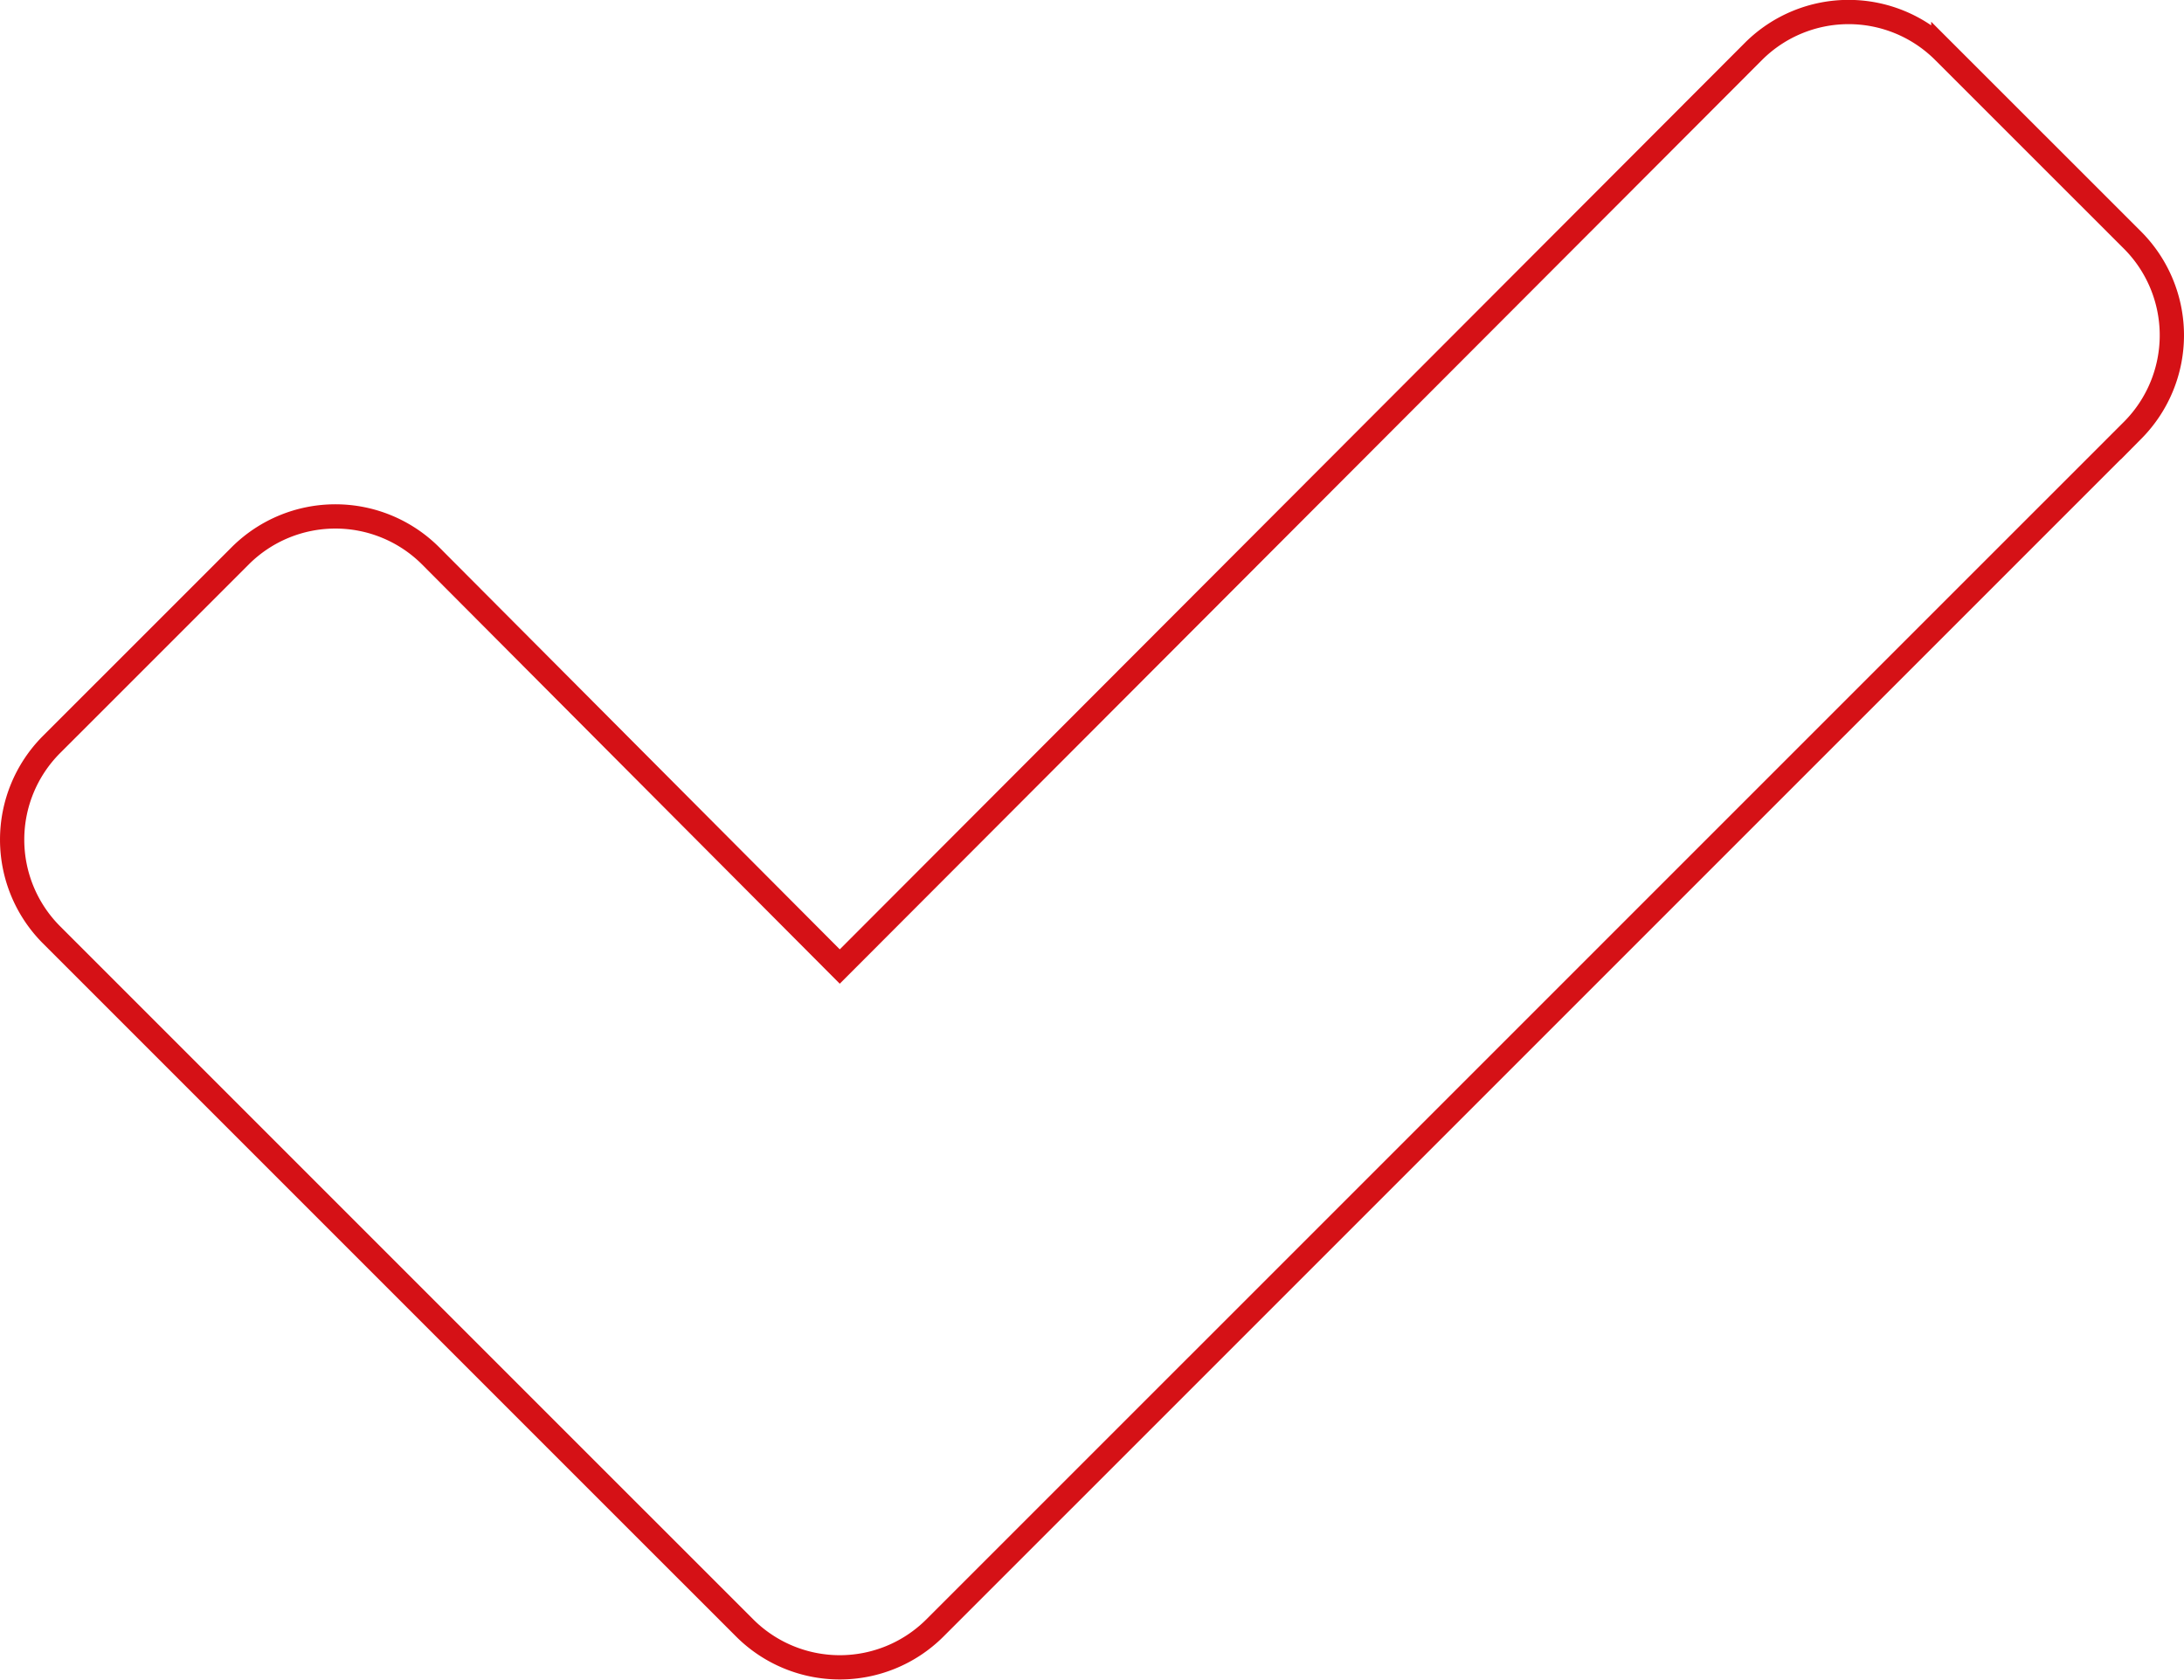 <svg xmlns="http://www.w3.org/2000/svg" width="90" height="69.211" viewBox="0 0 90 69.211"><g transform="translate(-245.5 -382.39)"><path d="M333.393,392.3l-7.811-7.808a5.546,5.546,0,0,0-7.808,0l-37.668,37.726-16.879-16.941a5.55,5.55,0,0,0-7.811,0l-7.809,7.808a5.55,5.55,0,0,0,0,7.811l20.785,20.785,7.811,7.808a5.546,5.546,0,0,0,7.808,0l7.809-7.808,41.573-41.57a5.55,5.55,0,0,0,0-7.811Zm0,0" fill="none" stroke="#d51116" stroke-width="1"/></g></svg>